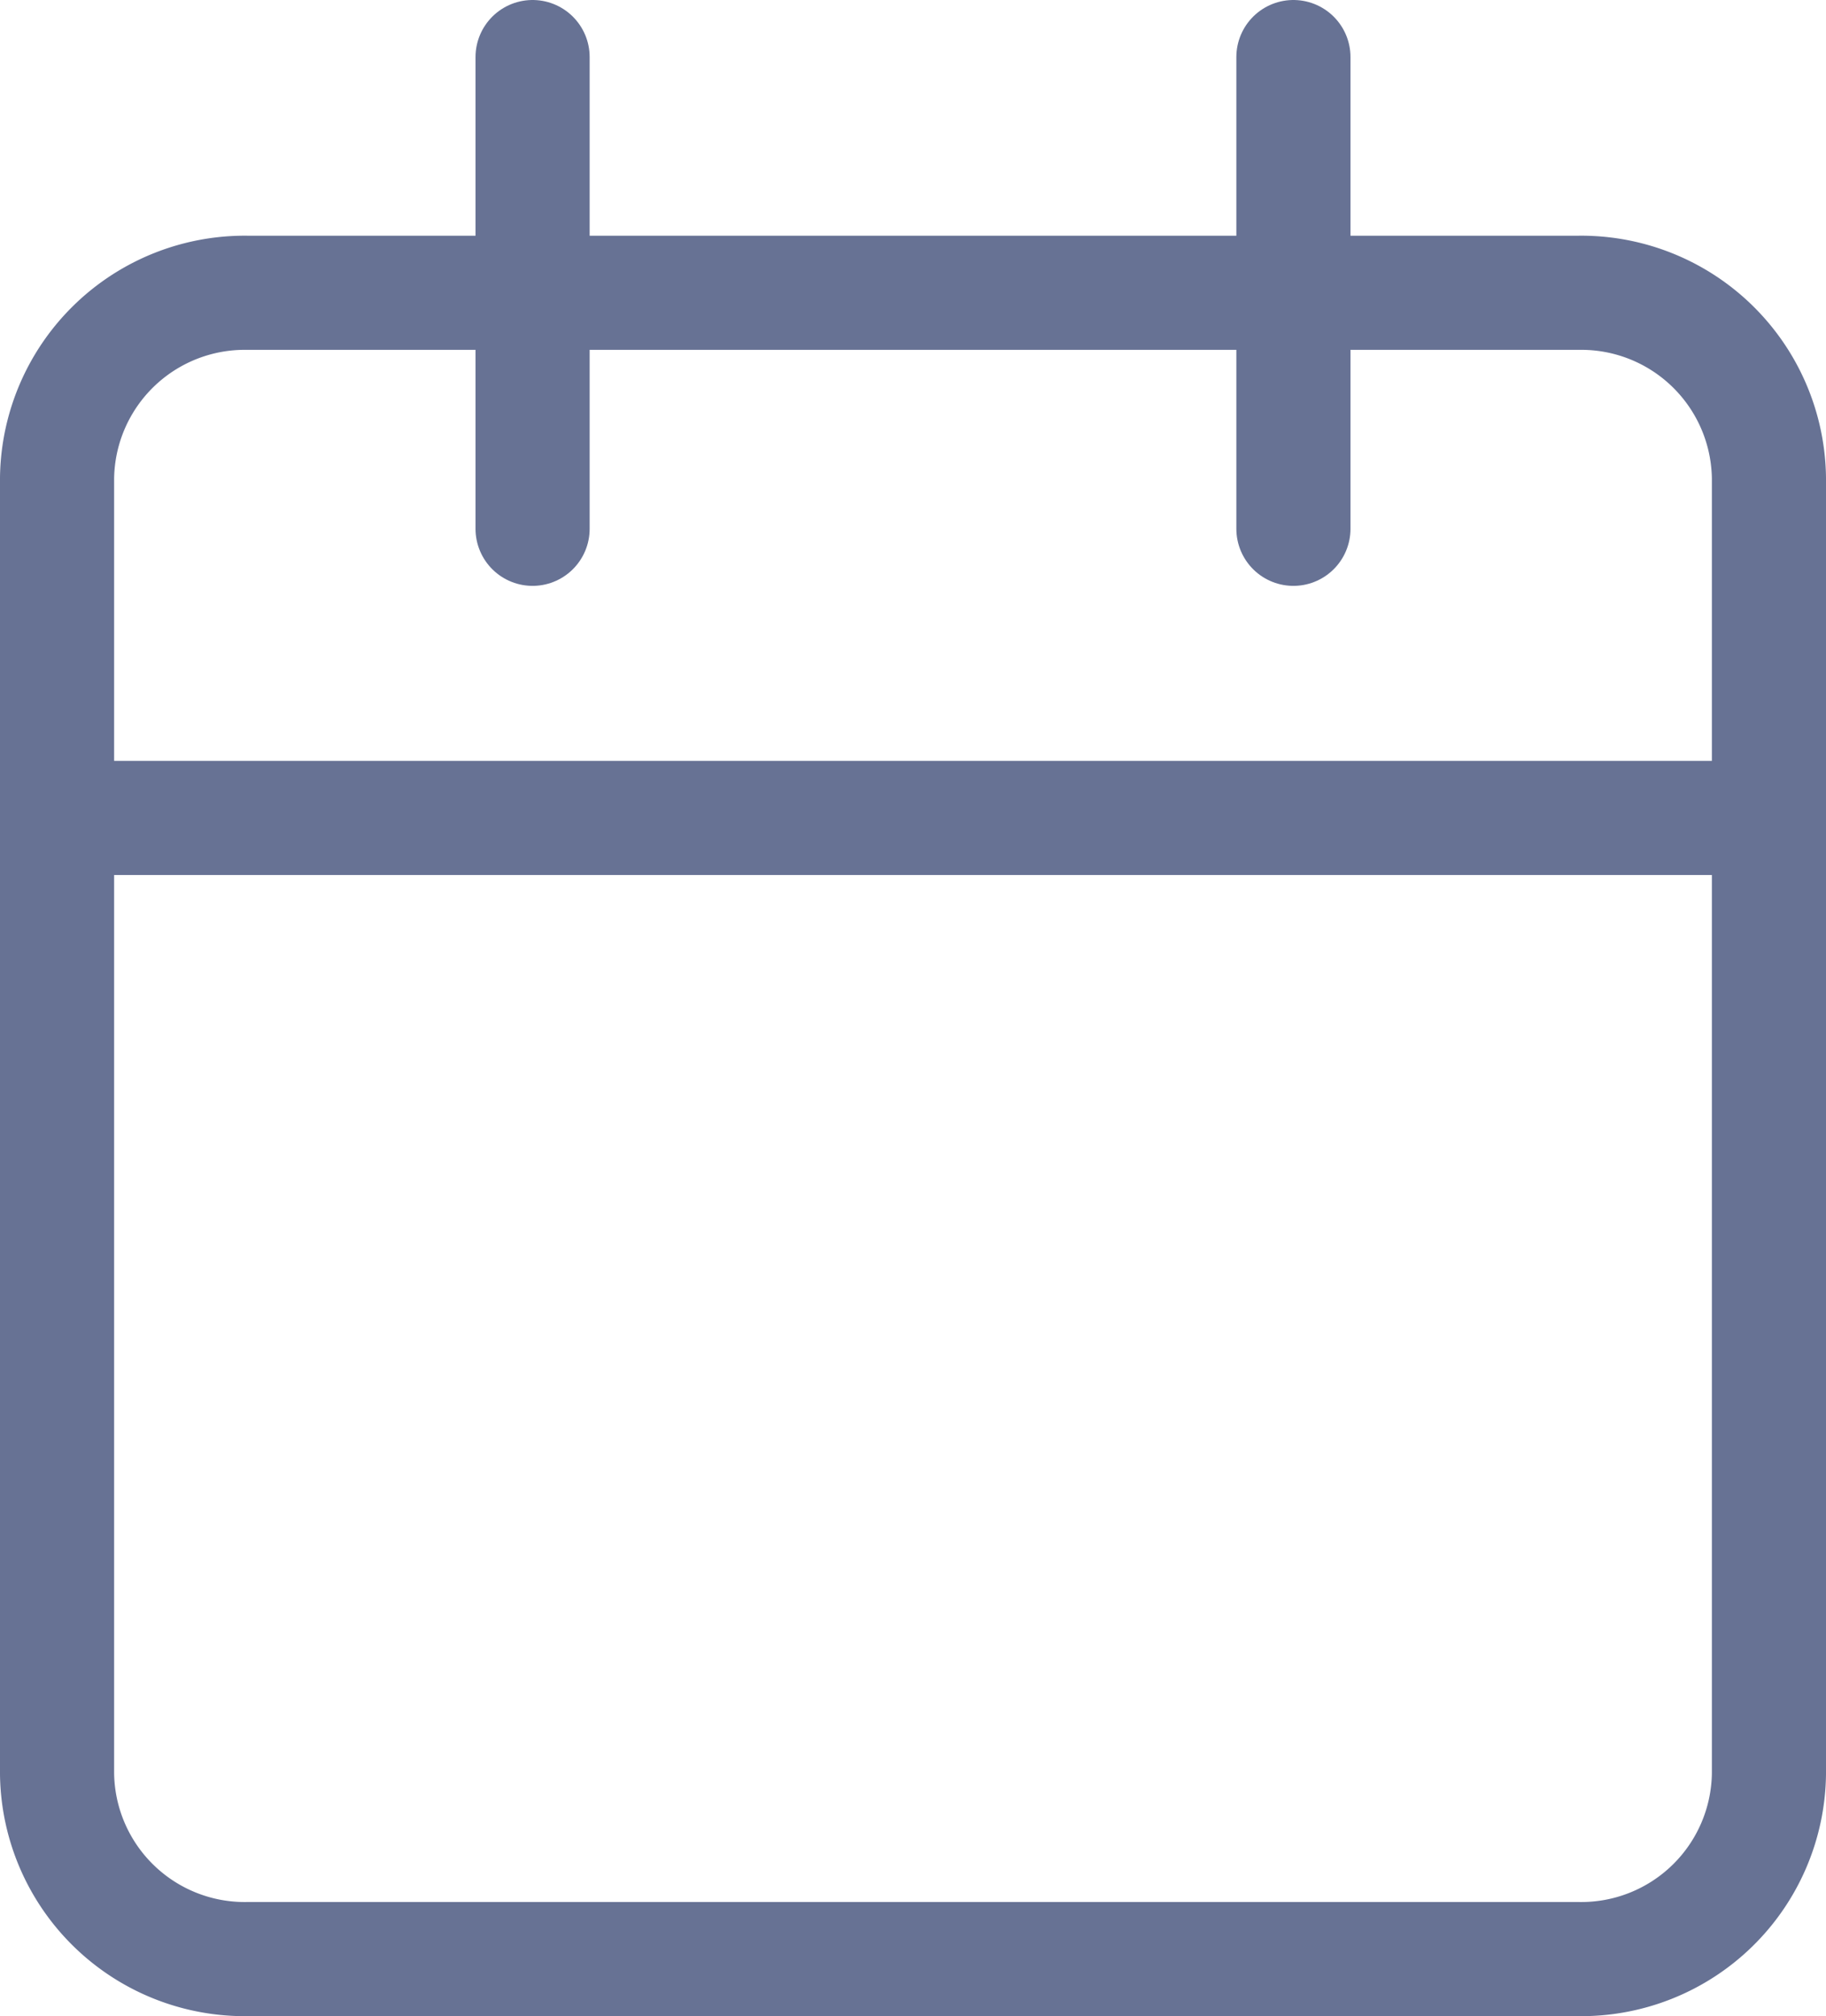 <svg xmlns="http://www.w3.org/2000/svg" width="24" height="26.5" viewBox="0 0 24 26.5"><defs><style>.a{fill:none;stroke:#677294;stroke-linecap:round;stroke-linejoin:round;stroke-width:1.5px;}</style></defs><g transform="translate(0.75 0.75)"><path class="a" d="M7,6H24.5A2.467,2.467,0,0,1,27,8.434V25.469A2.467,2.467,0,0,1,24.5,27.9H7a2.467,2.467,0,0,1-2.5-2.434V8.434A2.467,2.467,0,0,1,7,6Z" transform="translate(-4.5 -2.902)"/><path class="a" d="M24,3V9.2" transform="translate(-7.75 -3)"/><path class="a" d="M12,3V9.2" transform="translate(-5.75 -3)"/><path class="a" d="M4.5,15H27" transform="translate(-4.5 -5)"/></g></svg>